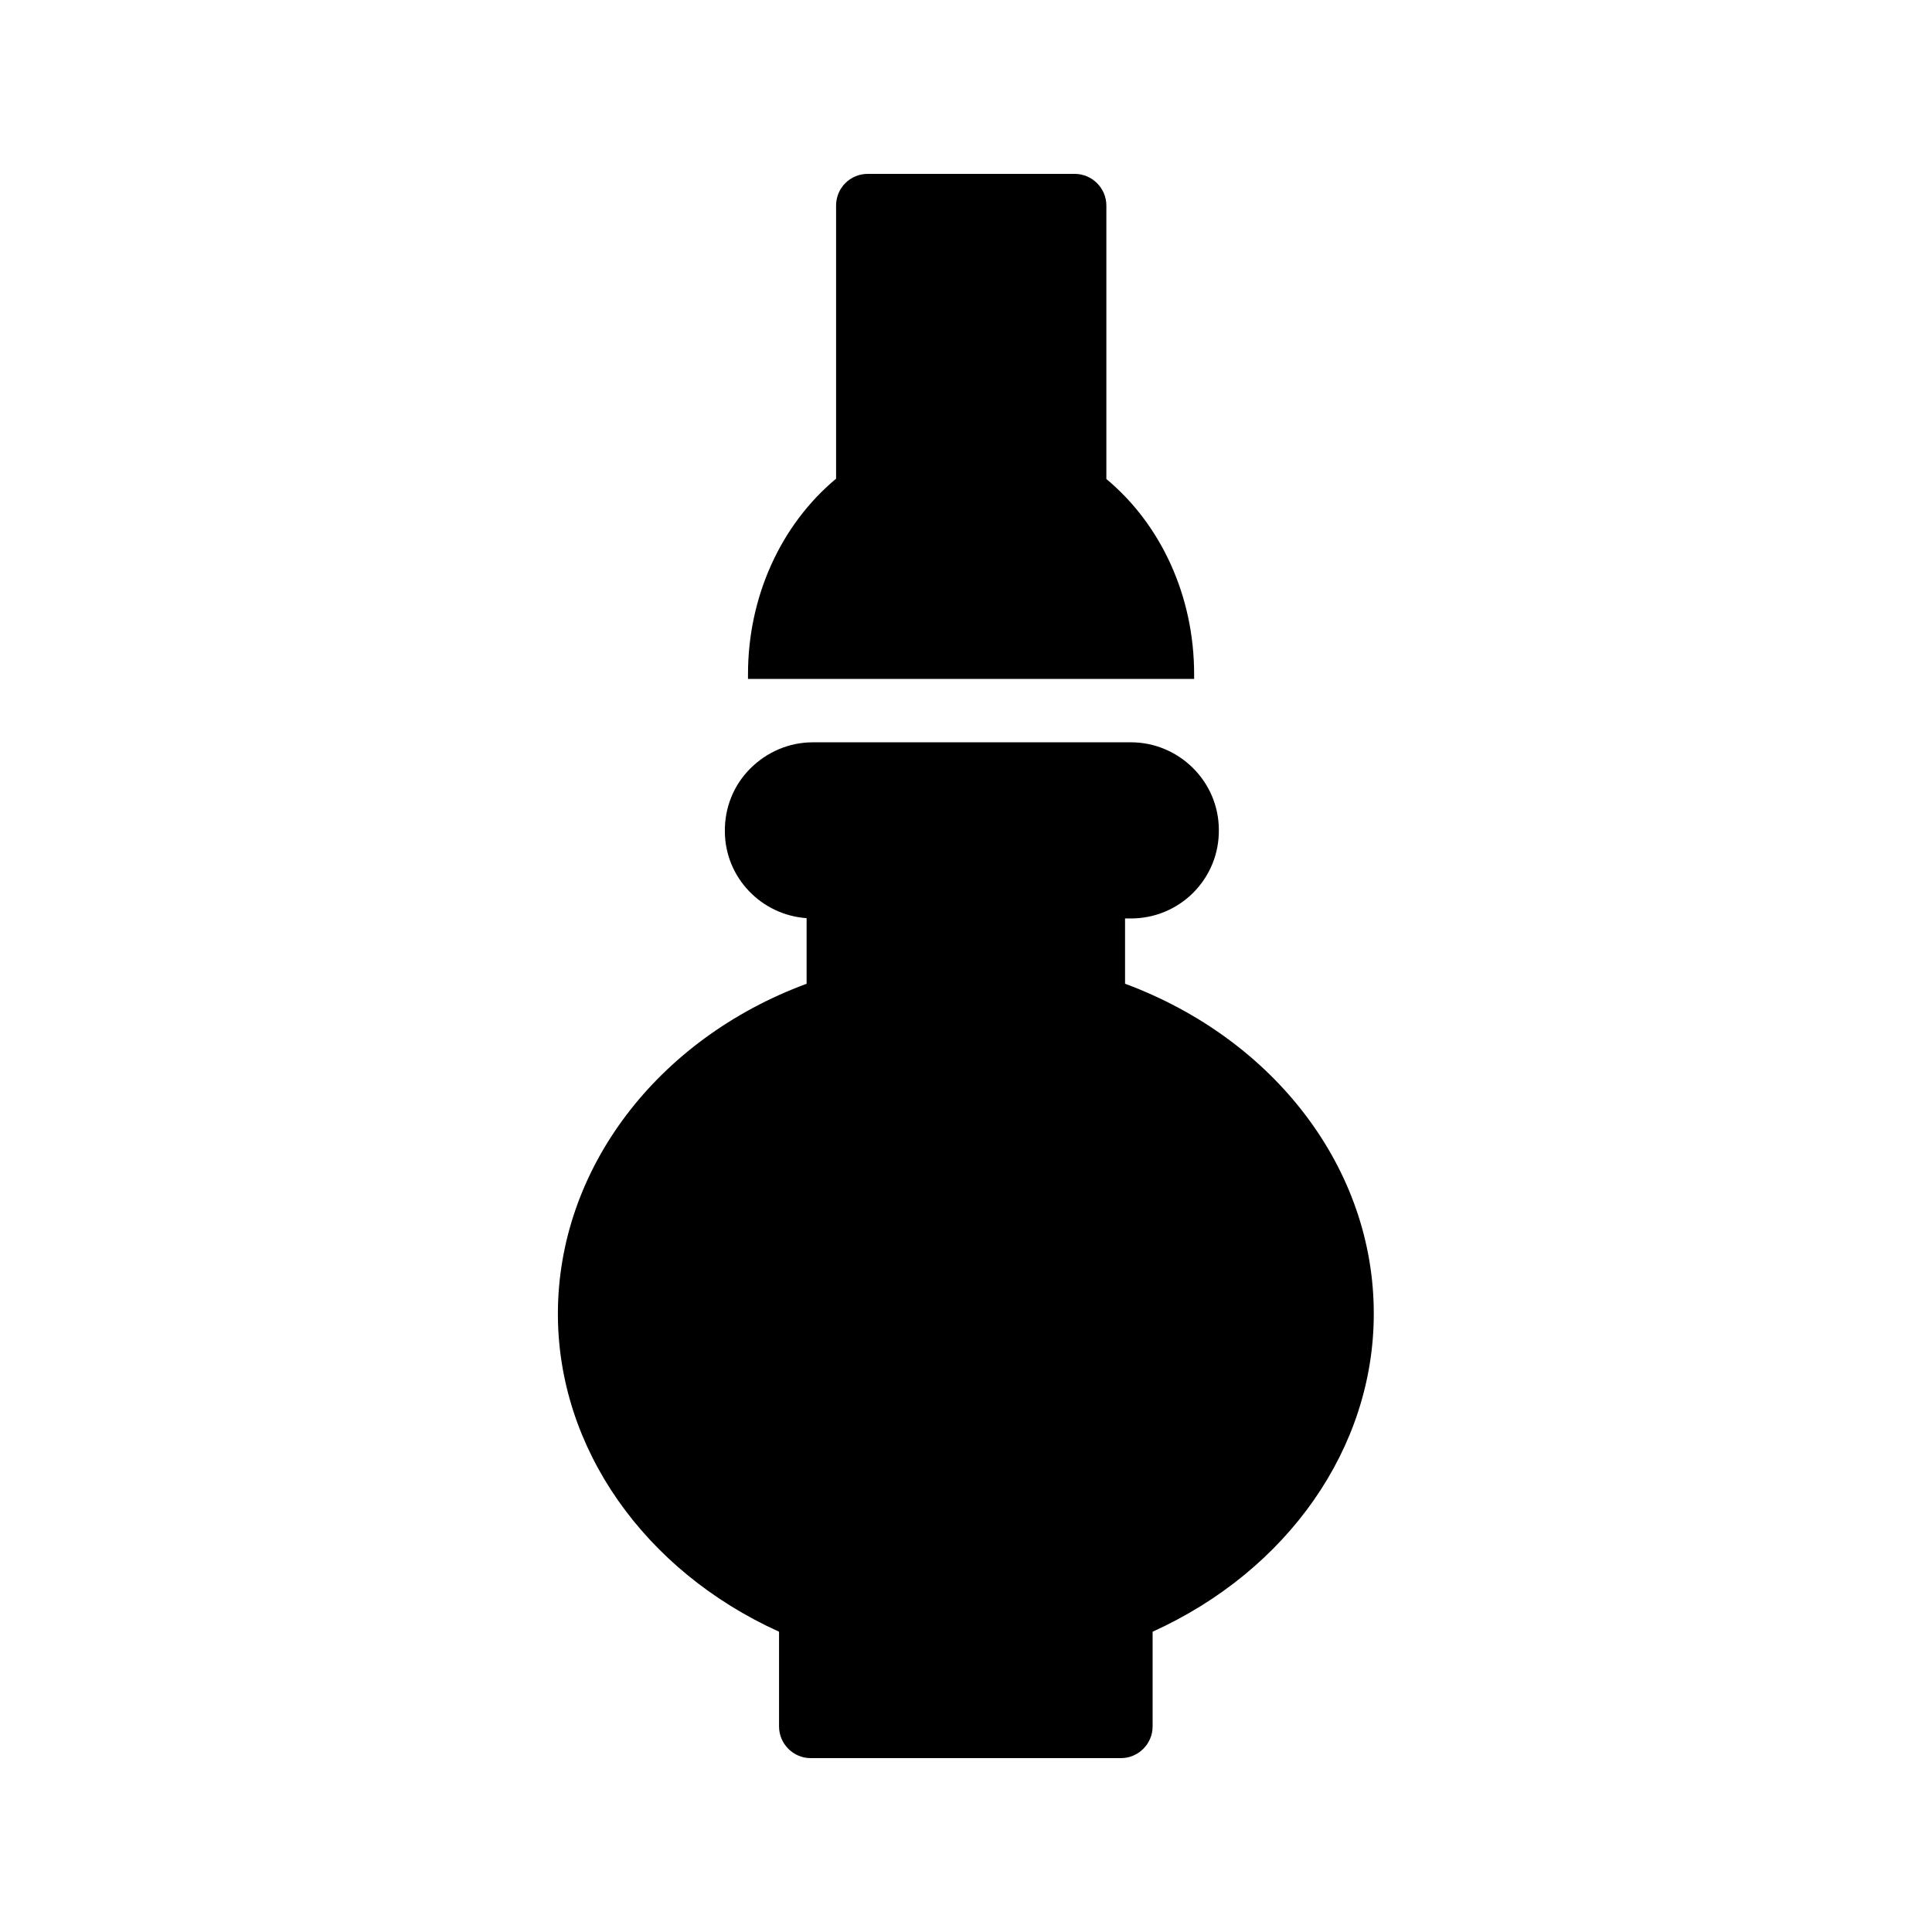 <?xml version="1.0" encoding="UTF-8"?>
<!-- Uploaded to: SVG Repo, www.svgrepo.com, Generator: SVG Repo Mixer Tools -->
<svg fill="#000000" width="800px" height="800px" version="1.1" viewBox="144 144 512 512" xmlns="http://www.w3.org/2000/svg">
 <g>
  <path d="m428.8 190.08h-54.832c-4.703 0-8.398 3.777-8.398 8.398v72.379c-14.695 12.258-23.344 31.32-23.344 51.809v1.258h118.23v-1.258c0-20.57-8.648-39.551-23.258-51.723v-72.465c0-4.621-3.777-8.398-8.395-8.398z"/>
  <path d="m442.15 404.7v-17.297h1.512c6.297 0 12.176-2.434 16.625-6.887 4.449-4.535 6.801-10.41 6.719-16.711-0.082-12.762-10.578-23.09-23.344-23.09l-84.223 0.004c-6.297 0-12.176 2.519-16.625 6.969-4.449 4.449-6.801 10.41-6.719 16.711 0.082 12.176 9.656 22.082 21.664 22.922v17.383c-39.719 14.695-65.914 49.207-65.914 87.496 0 35.52 22.84 68.016 58.609 84.219v25.105c0 4.617 3.777 8.398 8.398 8.398h82.203c4.617 0 8.398-3.777 8.398-8.398v-25.105c35.77-16.207 58.609-48.703 58.609-84.219 0.082-38.293-26.113-72.719-65.914-87.5z"/>
 </g>
</svg>